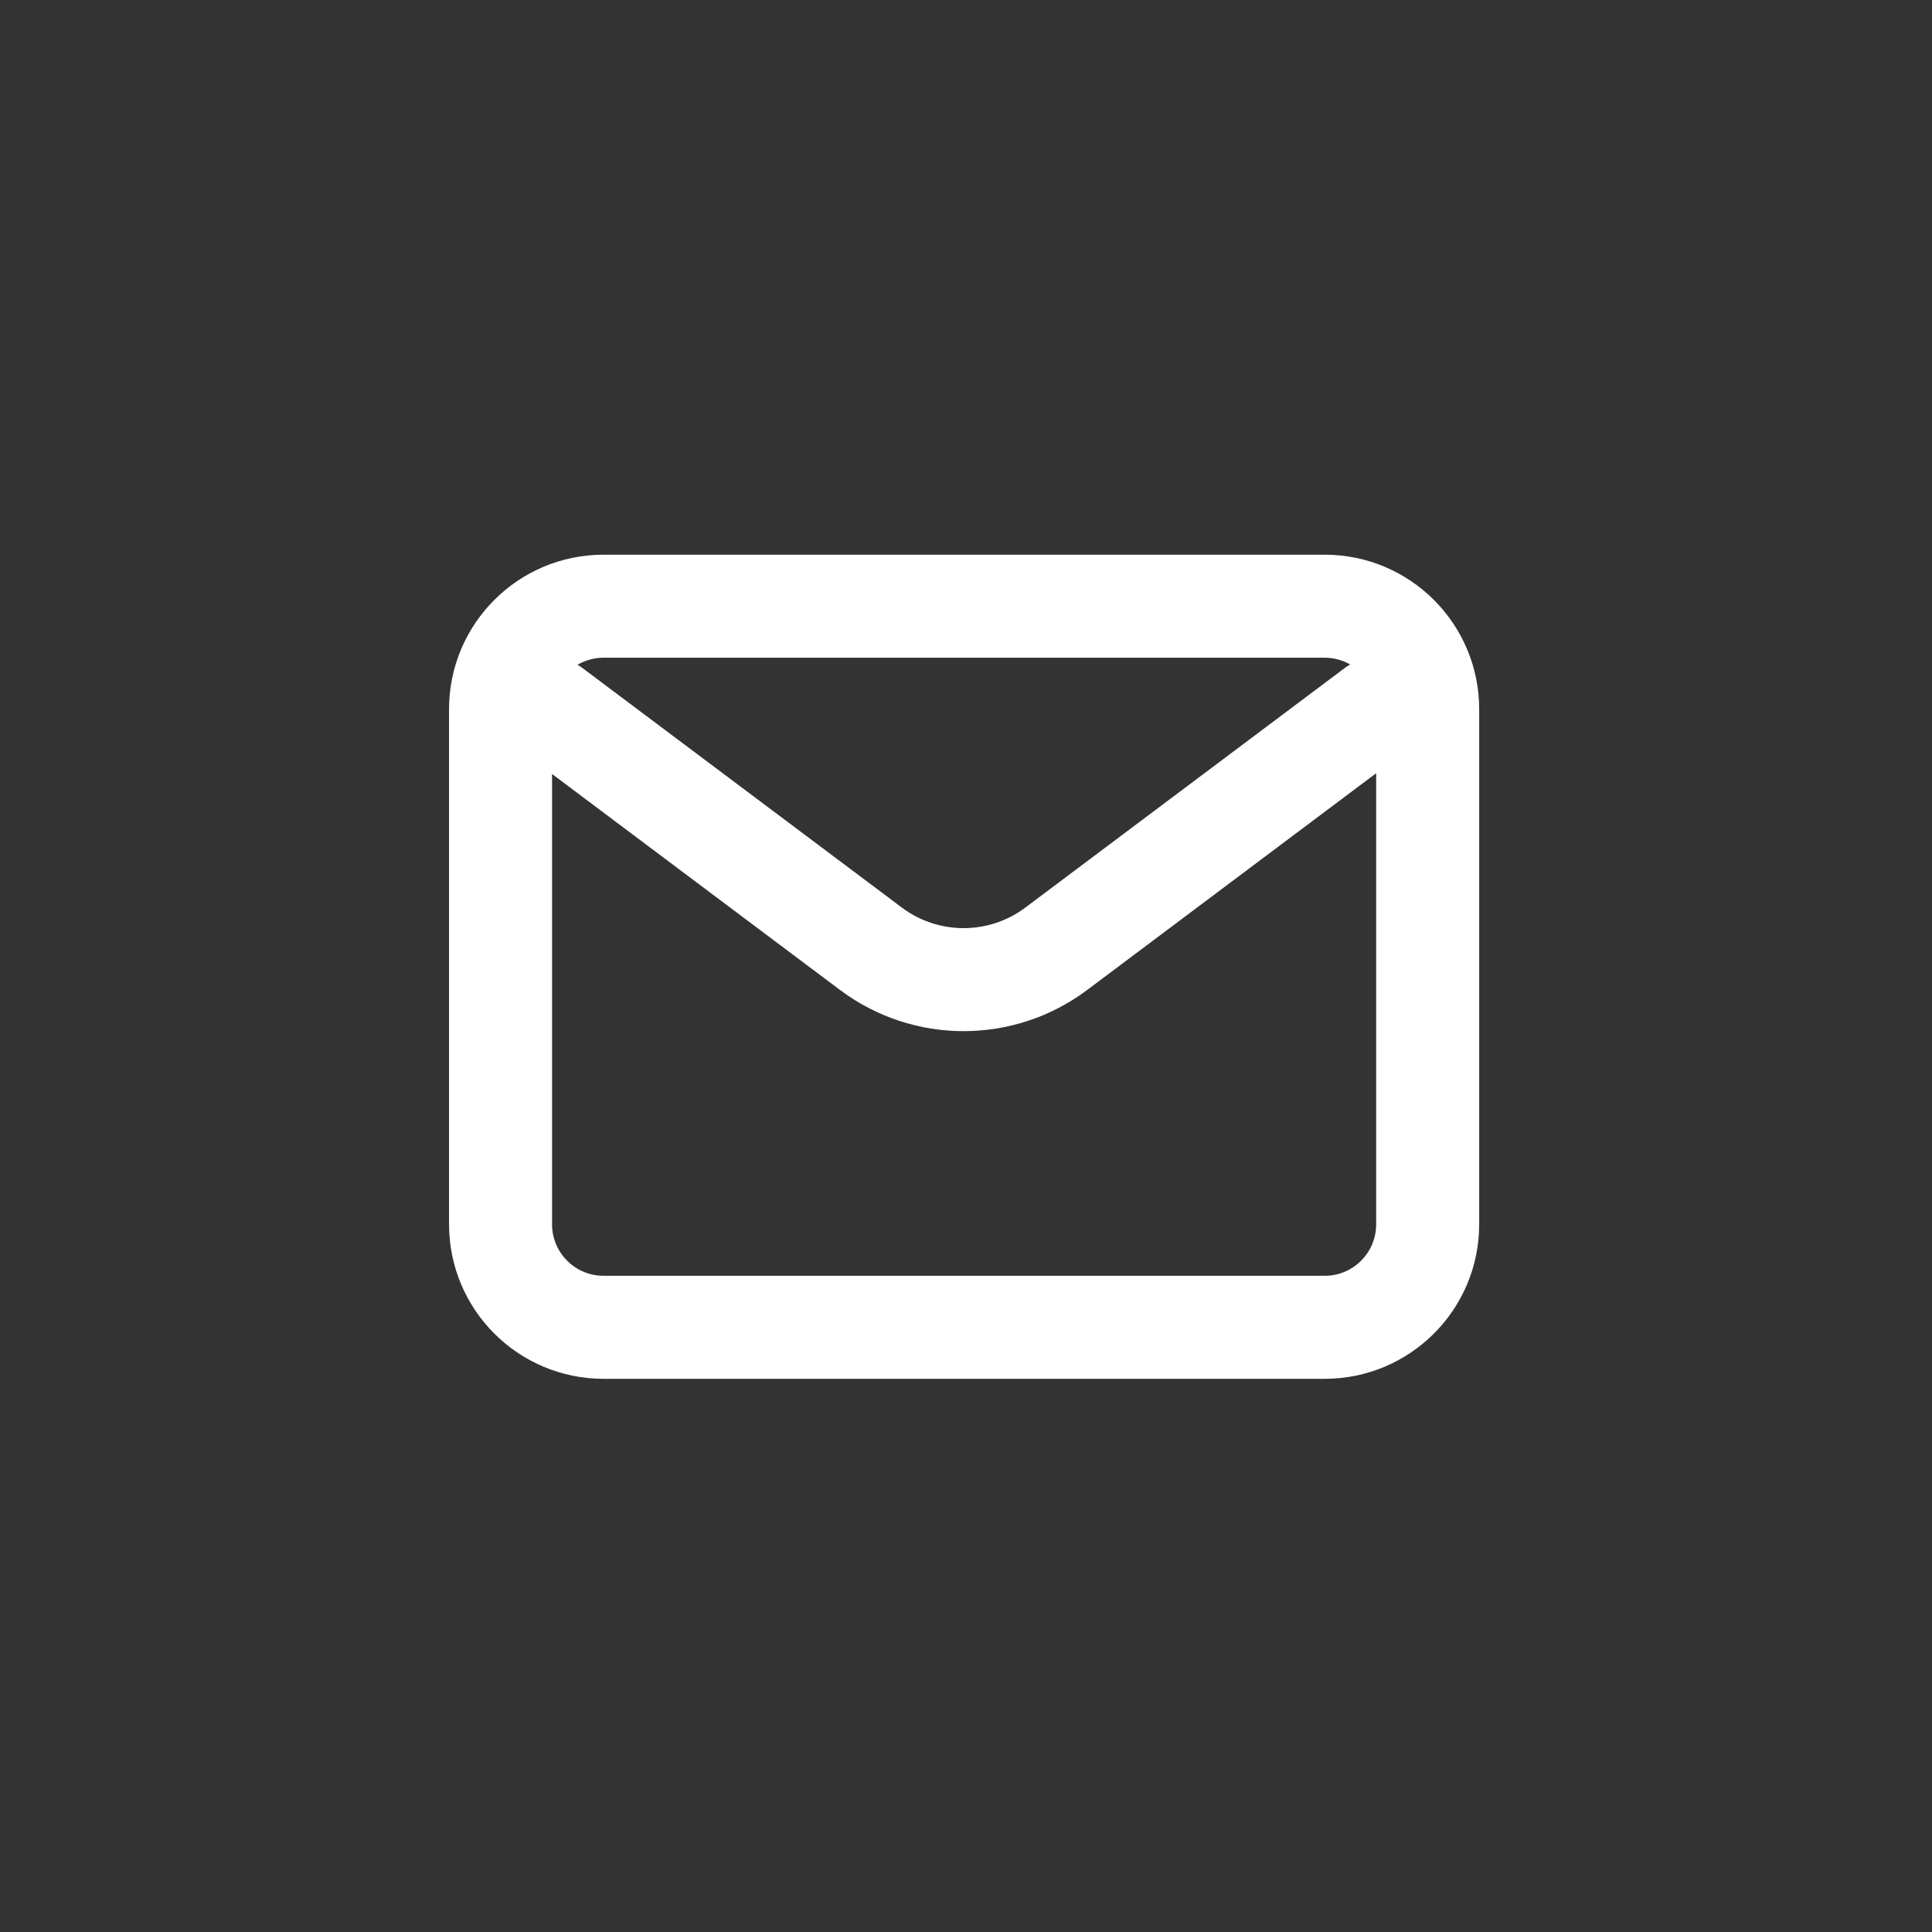 <svg width="512" height="512" viewBox="0 0 512 512" fill="none" xmlns="http://www.w3.org/2000/svg">
<rect x="0" y="0" width="512" height="512" fill="#333333" stroke="none"/>
<path fill-rule="evenodd" clip-rule="evenodd" d="M153.055 176.167C155.078 174.98 157.435 174.3 159.95 174.3H351.05C353.509 174.3 355.815 174.95 357.808 176.088C357.317 176.368 356.838 176.682 356.373 177.03L271.744 240.503L271.743 240.503C262.036 247.783 248.691 247.783 238.983 240.503L238.983 240.503L154.353 177.031C153.932 176.715 153.499 176.427 153.055 176.167ZM146.3 205.116V324.45C146.3 331.989 152.411 338.1 159.95 338.1H351.05C358.589 338.1 364.7 331.989 364.7 324.45V204.91L288.123 262.343L288.123 262.343C268.71 276.903 242.017 276.903 222.604 262.343L222.604 262.343L146.3 205.116ZM159.95 147C137.334 147 119 165.334 119 187.95V324.45C119 347.066 137.334 365.4 159.95 365.4H351.05C373.666 365.4 392 347.066 392 324.45V187.95C392 165.334 373.666 147 351.05 147H159.95Z" fill="white"/>
</svg>

